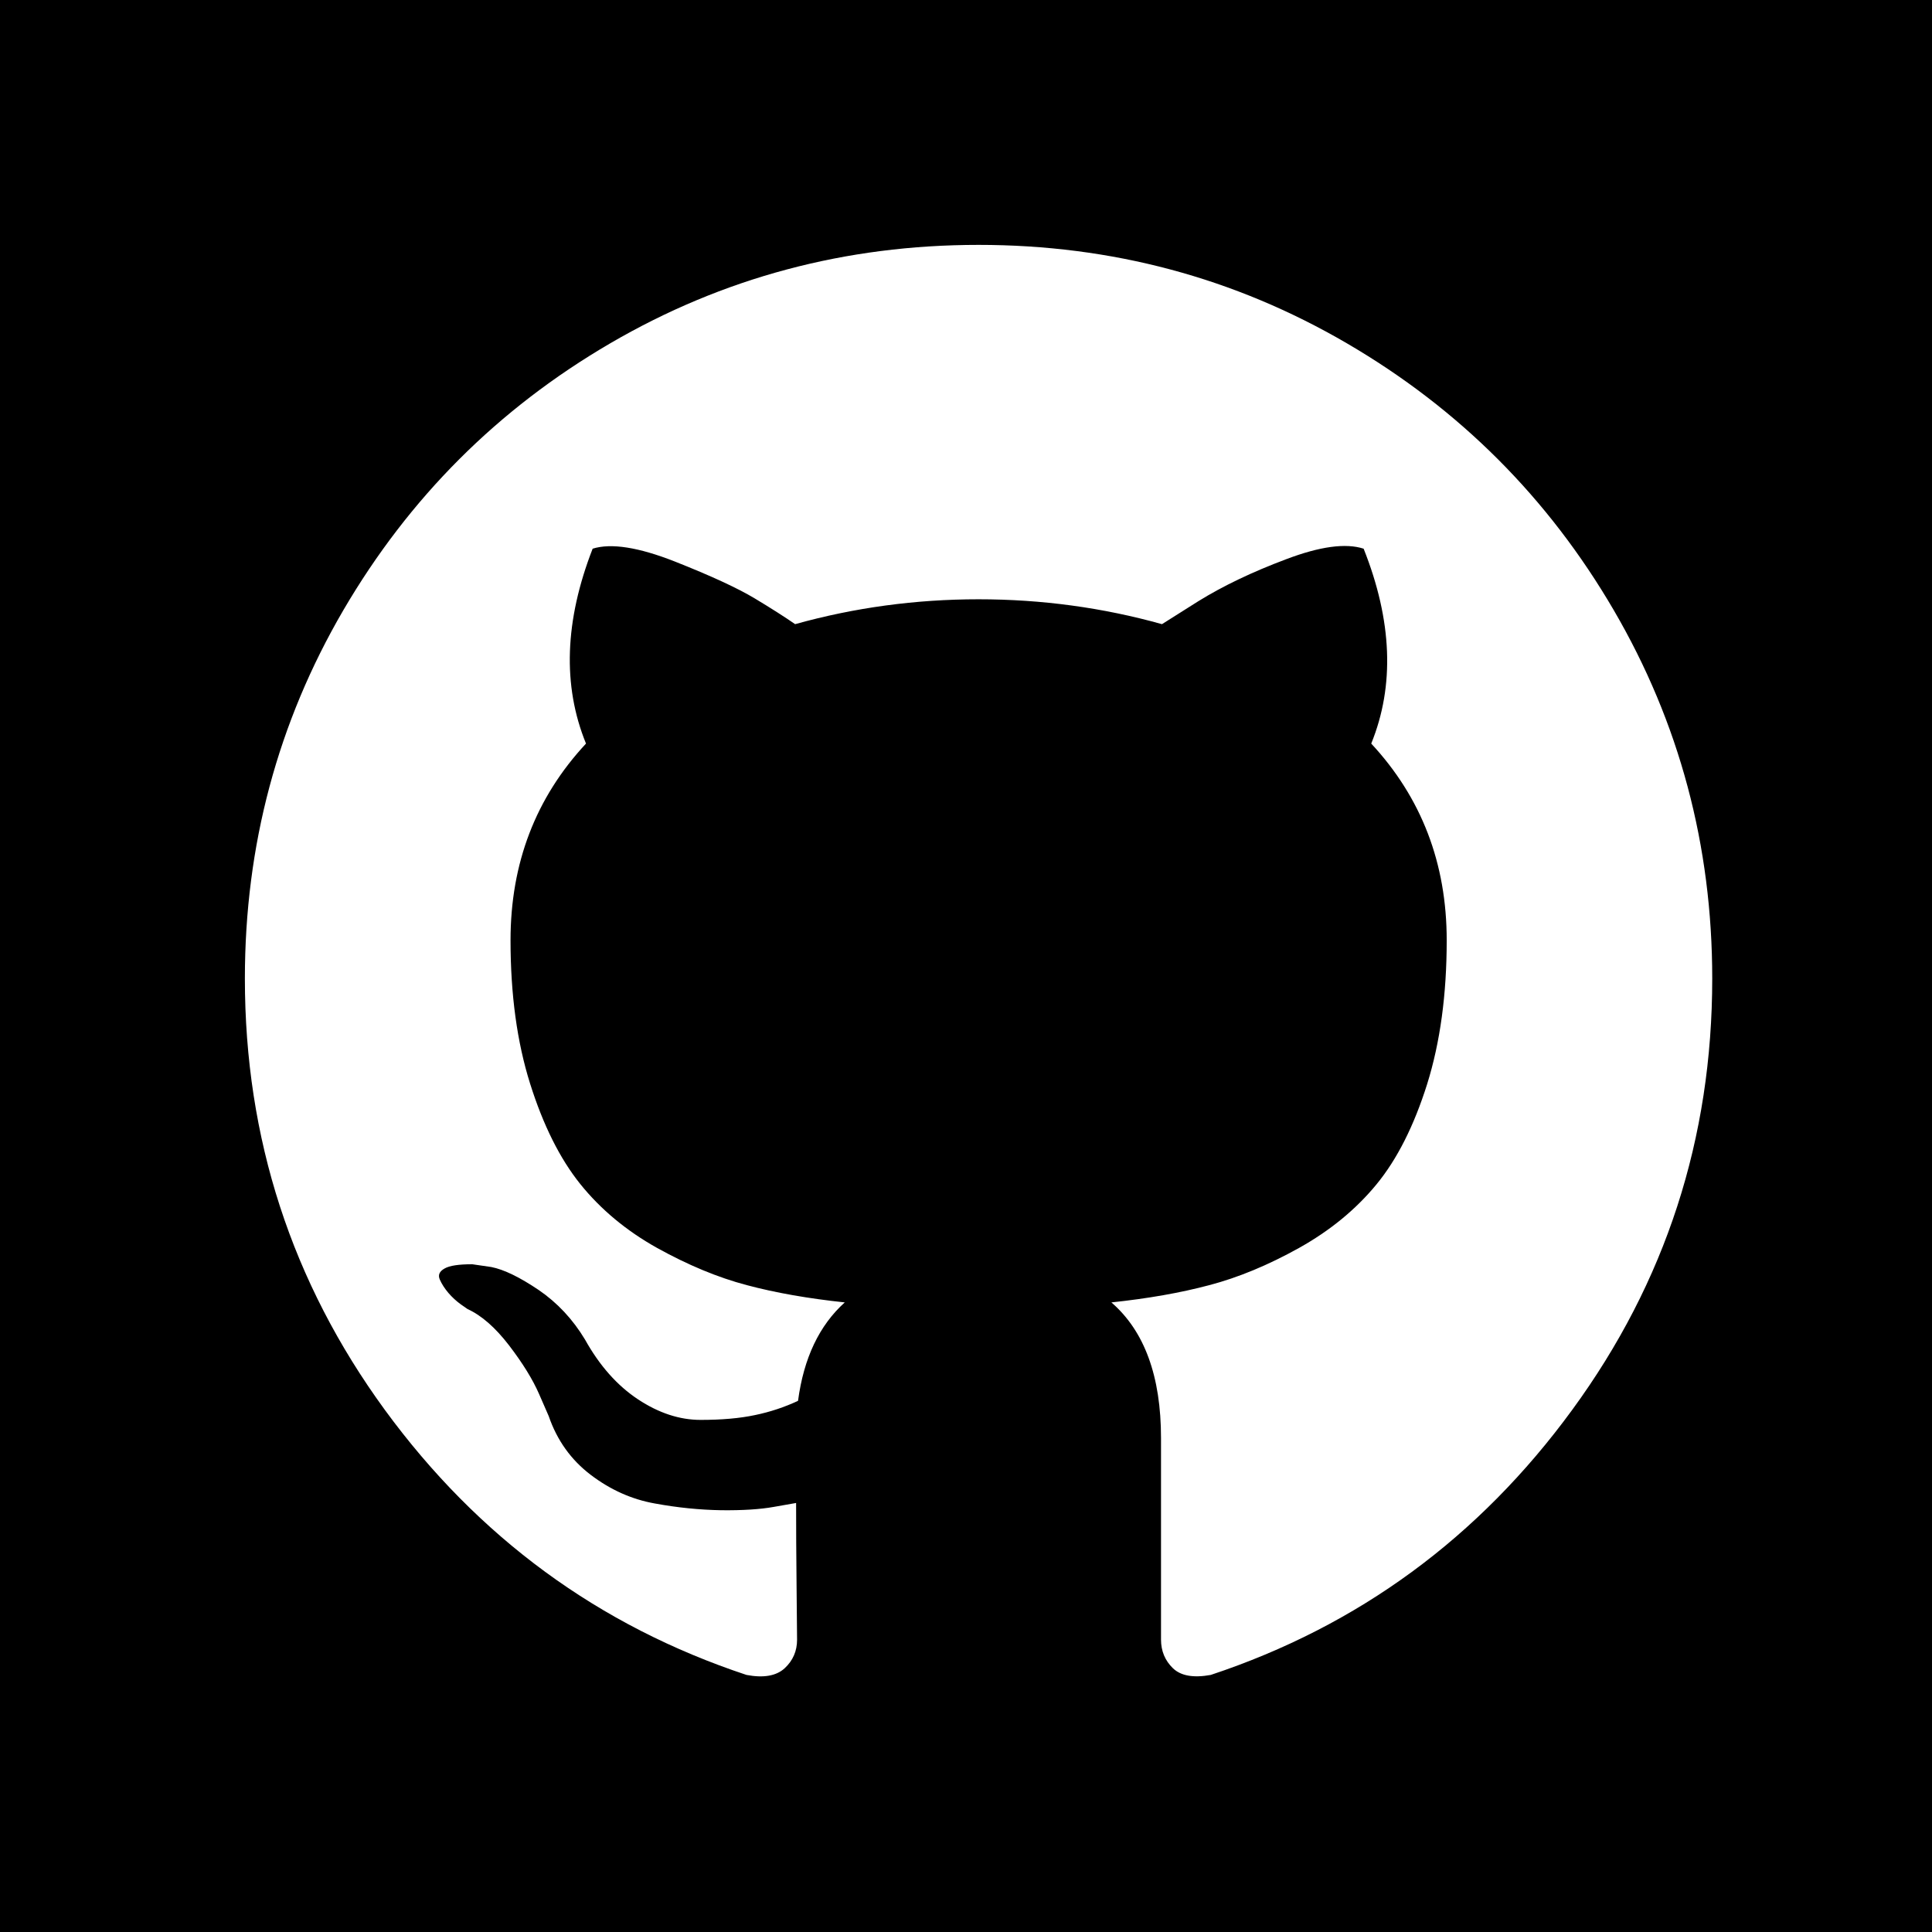 <svg width="16" height="16" viewBox="0 0 16 16" fill="none" xmlns="http://www.w3.org/2000/svg">
<rect x="0" y="0" width="16" height="16" fill="#808080" stroke="none"/>
<path d="M16 0H2.3809e-05L0 16H16V0Z" fill="black"/>
<path d="M13.365 5.054C12.822 4.123 12.085 3.386 11.154 2.843C10.223 2.3 9.207 2.028 8.104 2.028C7.002 2.028 5.985 2.3 5.054 2.843C4.123 3.386 3.387 4.123 2.843 5.054C2.3 5.985 2.028 7.002 2.028 8.104C2.028 9.428 2.415 10.618 3.187 11.676C3.96 12.733 4.958 13.465 6.182 13.871C6.324 13.898 6.429 13.879 6.498 13.816C6.567 13.752 6.601 13.673 6.601 13.579C6.601 13.563 6.6 13.42 6.597 13.151C6.594 12.882 6.593 12.648 6.593 12.447L6.411 12.479C6.295 12.5 6.149 12.509 5.972 12.507C5.795 12.504 5.612 12.486 5.422 12.451C5.232 12.417 5.055 12.338 4.892 12.214C4.729 12.09 4.613 11.928 4.544 11.727L4.465 11.546C4.412 11.424 4.329 11.29 4.216 11.142C4.102 10.994 3.988 10.894 3.872 10.841L3.816 10.802C3.779 10.775 3.745 10.744 3.713 10.707C3.682 10.67 3.658 10.633 3.642 10.596C3.626 10.559 3.639 10.529 3.682 10.505C3.724 10.481 3.8 10.47 3.911 10.47L4.069 10.493C4.175 10.514 4.305 10.578 4.461 10.683C4.616 10.789 4.744 10.926 4.845 11.094C4.966 11.311 5.112 11.475 5.284 11.589C5.455 11.702 5.628 11.759 5.802 11.759C5.976 11.759 6.126 11.746 6.253 11.719C6.379 11.693 6.498 11.653 6.609 11.601C6.656 11.247 6.785 10.976 6.996 10.786C6.696 10.754 6.425 10.707 6.185 10.643C5.946 10.58 5.698 10.477 5.442 10.335C5.186 10.192 4.974 10.015 4.805 9.805C4.636 9.594 4.498 9.317 4.39 8.974C4.282 8.631 4.228 8.236 4.228 7.787C4.228 7.149 4.436 6.606 4.853 6.158C4.657 5.678 4.676 5.14 4.908 4.544C5.061 4.496 5.288 4.532 5.588 4.65C5.889 4.769 6.109 4.871 6.249 4.955C6.389 5.039 6.501 5.111 6.585 5.169C7.076 5.032 7.582 4.963 8.104 4.963C8.626 4.963 9.133 5.032 9.623 5.169L9.924 4.979C10.129 4.852 10.372 4.736 10.652 4.631C10.931 4.525 11.145 4.496 11.293 4.544C11.53 5.14 11.551 5.678 11.356 6.158C11.772 6.606 11.981 7.149 11.981 7.787C11.981 8.236 11.927 8.632 11.819 8.978C11.71 9.323 11.571 9.6 11.399 9.809C11.228 10.017 11.014 10.192 10.758 10.335C10.503 10.477 10.255 10.58 10.015 10.643C9.775 10.707 9.505 10.754 9.204 10.786C9.478 11.023 9.615 11.398 9.615 11.909V13.578C9.615 13.673 9.648 13.752 9.714 13.816C9.78 13.879 9.884 13.897 10.027 13.871C11.25 13.465 12.248 12.733 13.021 11.675C13.794 10.618 14.18 9.428 14.18 8.104C14.18 7.002 13.908 5.985 13.365 5.054Z" fill="white"/>
</svg>

